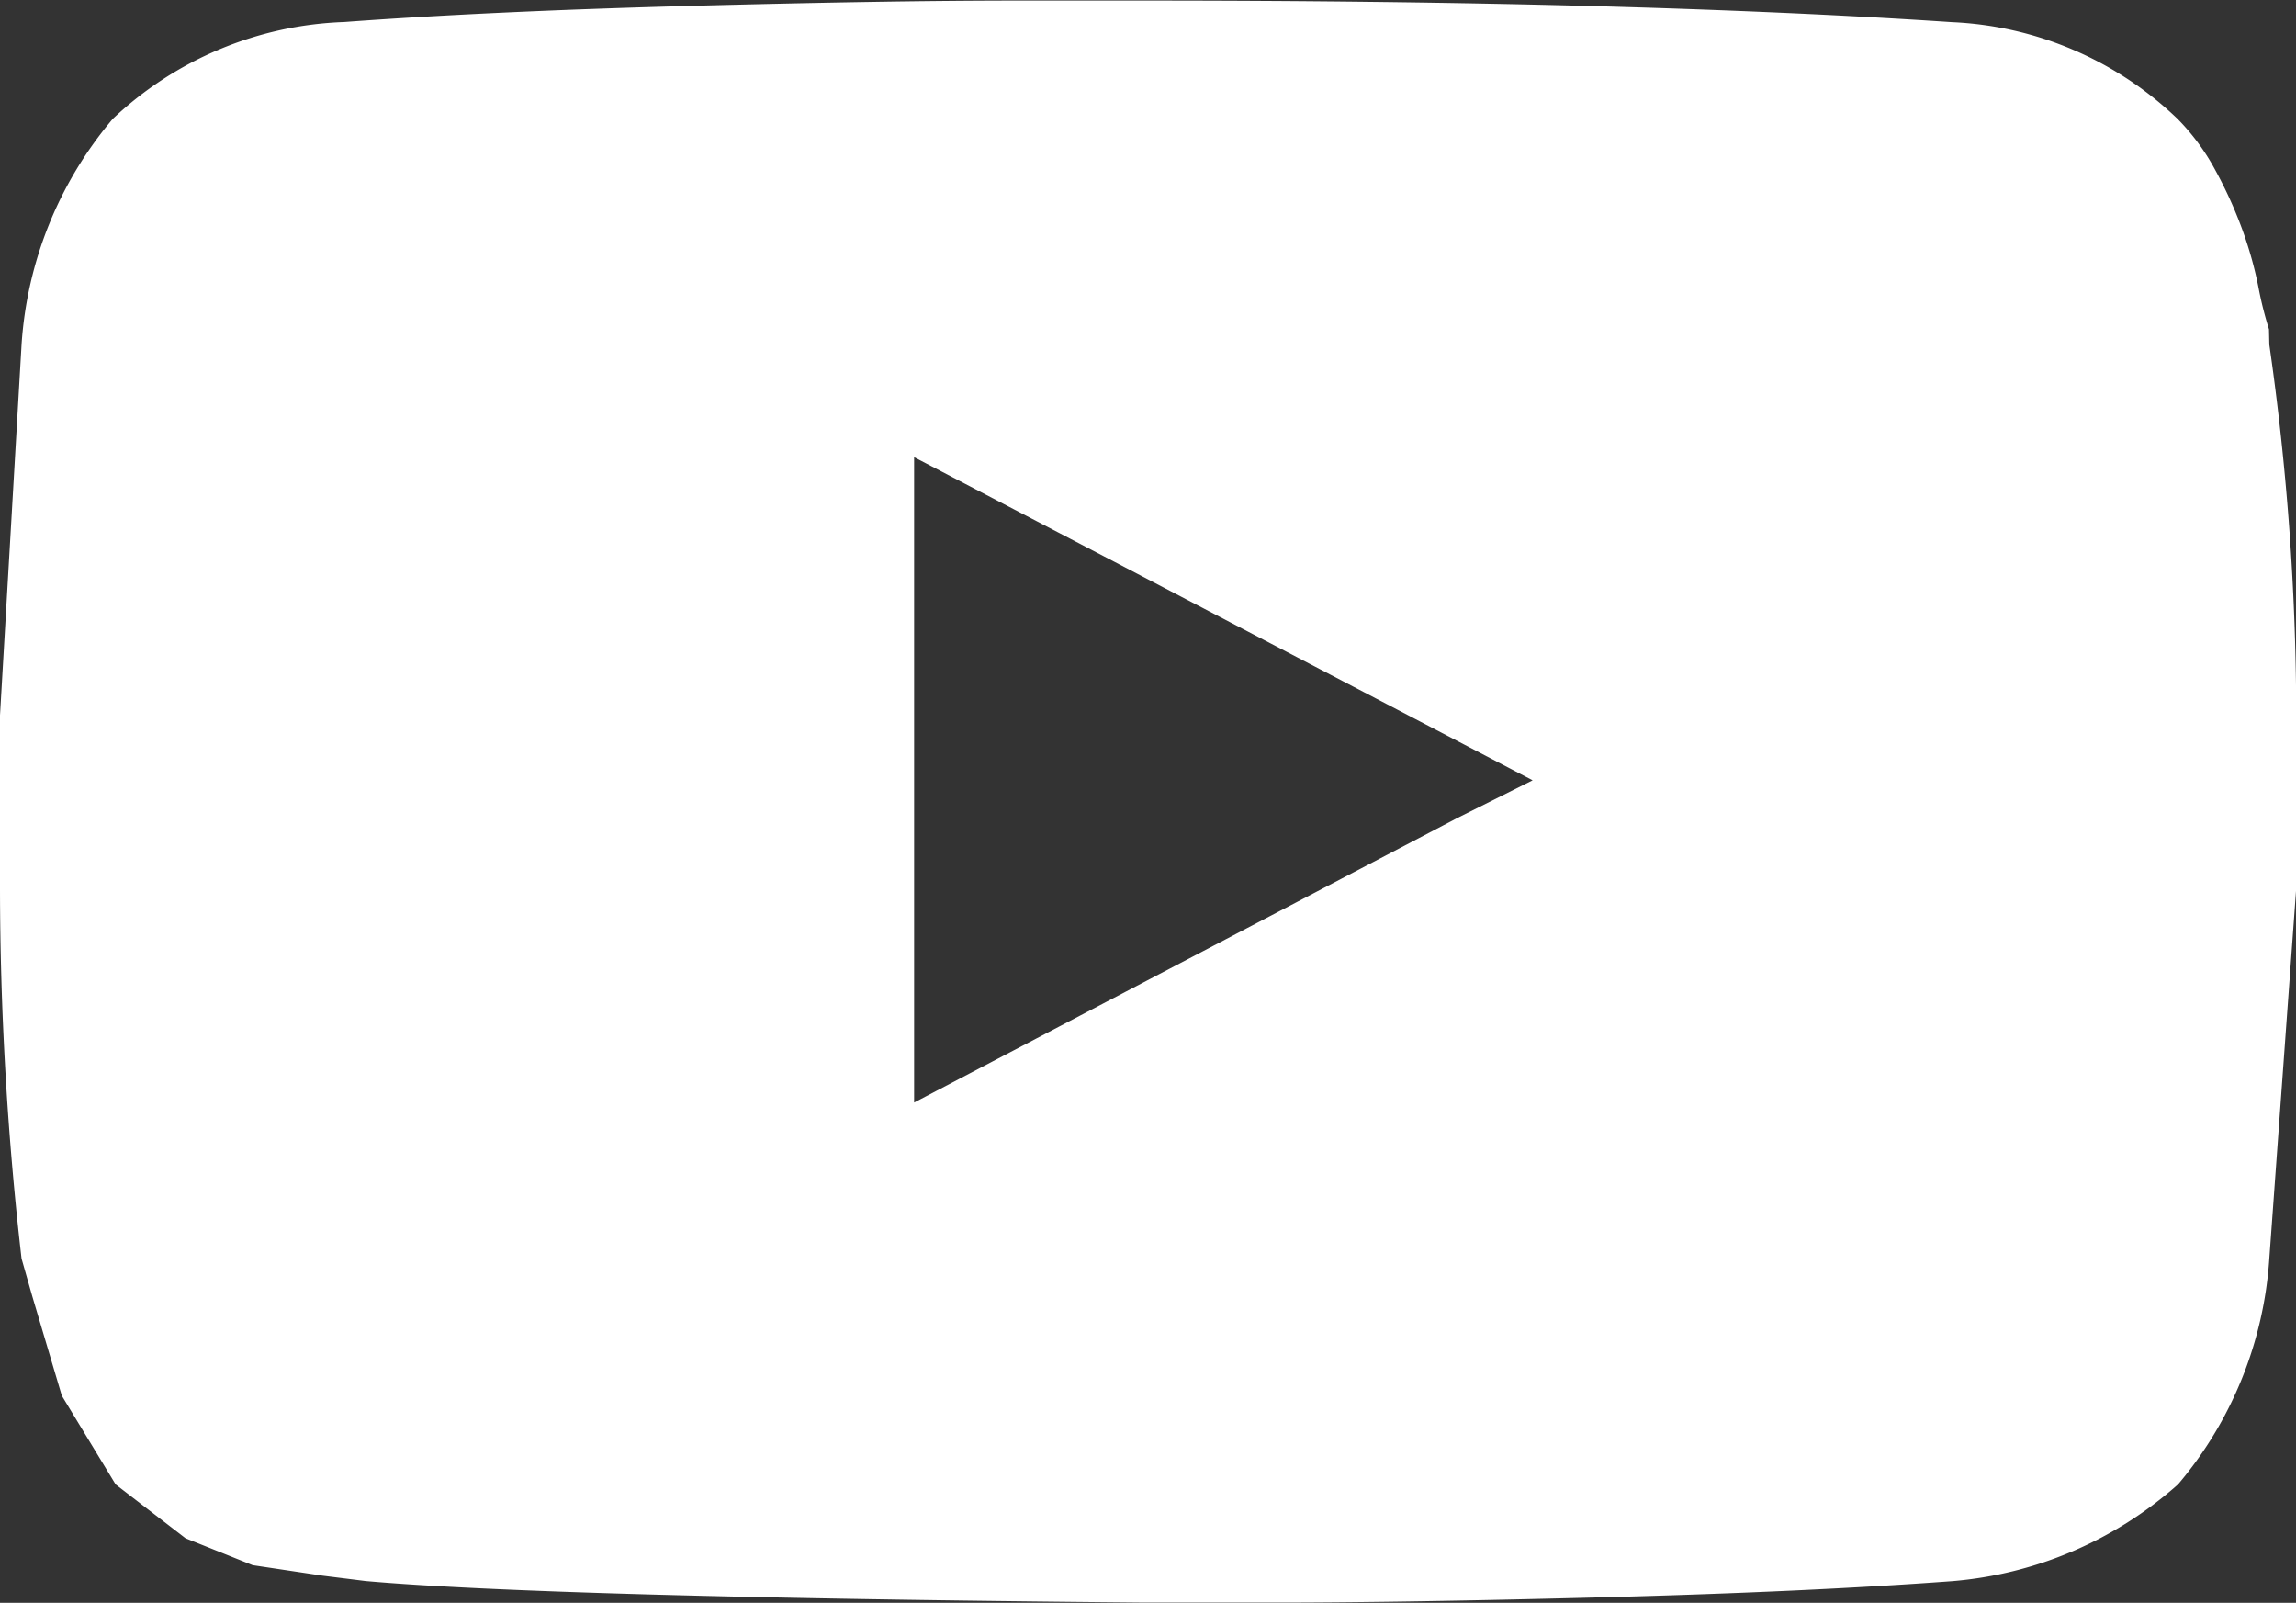 <svg id="youtube-play" xmlns="http://www.w3.org/2000/svg" width="20.134" height="14.052" viewBox="0 0 20.134 14.052">
  <rect x="0" y="0" width="20.134" height="14.052" fill="#333333" stroke="none"/>
  <path id="Path_141" data-name="Path 141" d="M19.9,7.8a22.985,22.985,0,0,1,.236,3.253v1.509L19.9,15.811a3.407,3.407,0,0,1-.8,1.98,3.4,3.4,0,0,1-1.98.849q-1.273.094-3.041.141t-2.9.047H10.043q-5.234-.047-6.837-.189l-.377-.047L2.216,18.5l-.589-.236-.613-.472-.472-.778-.259-.872-.094-.33A28.639,28.639,0,0,1,0,12.558V11.049L.189,7.8a3.407,3.407,0,0,1,.8-1.98,3.11,3.11,0,0,1,2.028-.849q1.273-.094,3.018-.141t2.876-.047h1.132q4.244,0,7.073.189a3.051,3.051,0,0,1,1.98.849,1.946,1.946,0,0,1,.33.448,3.785,3.785,0,0,1,.236.519,3.412,3.412,0,0,1,.141.5,3.262,3.262,0,0,0,.094.377Zm-7.12,4.149.66-.33L8.016,8.786v5.658Z" transform="translate(0 -4.778)" fill="#fff"/>
</svg>
